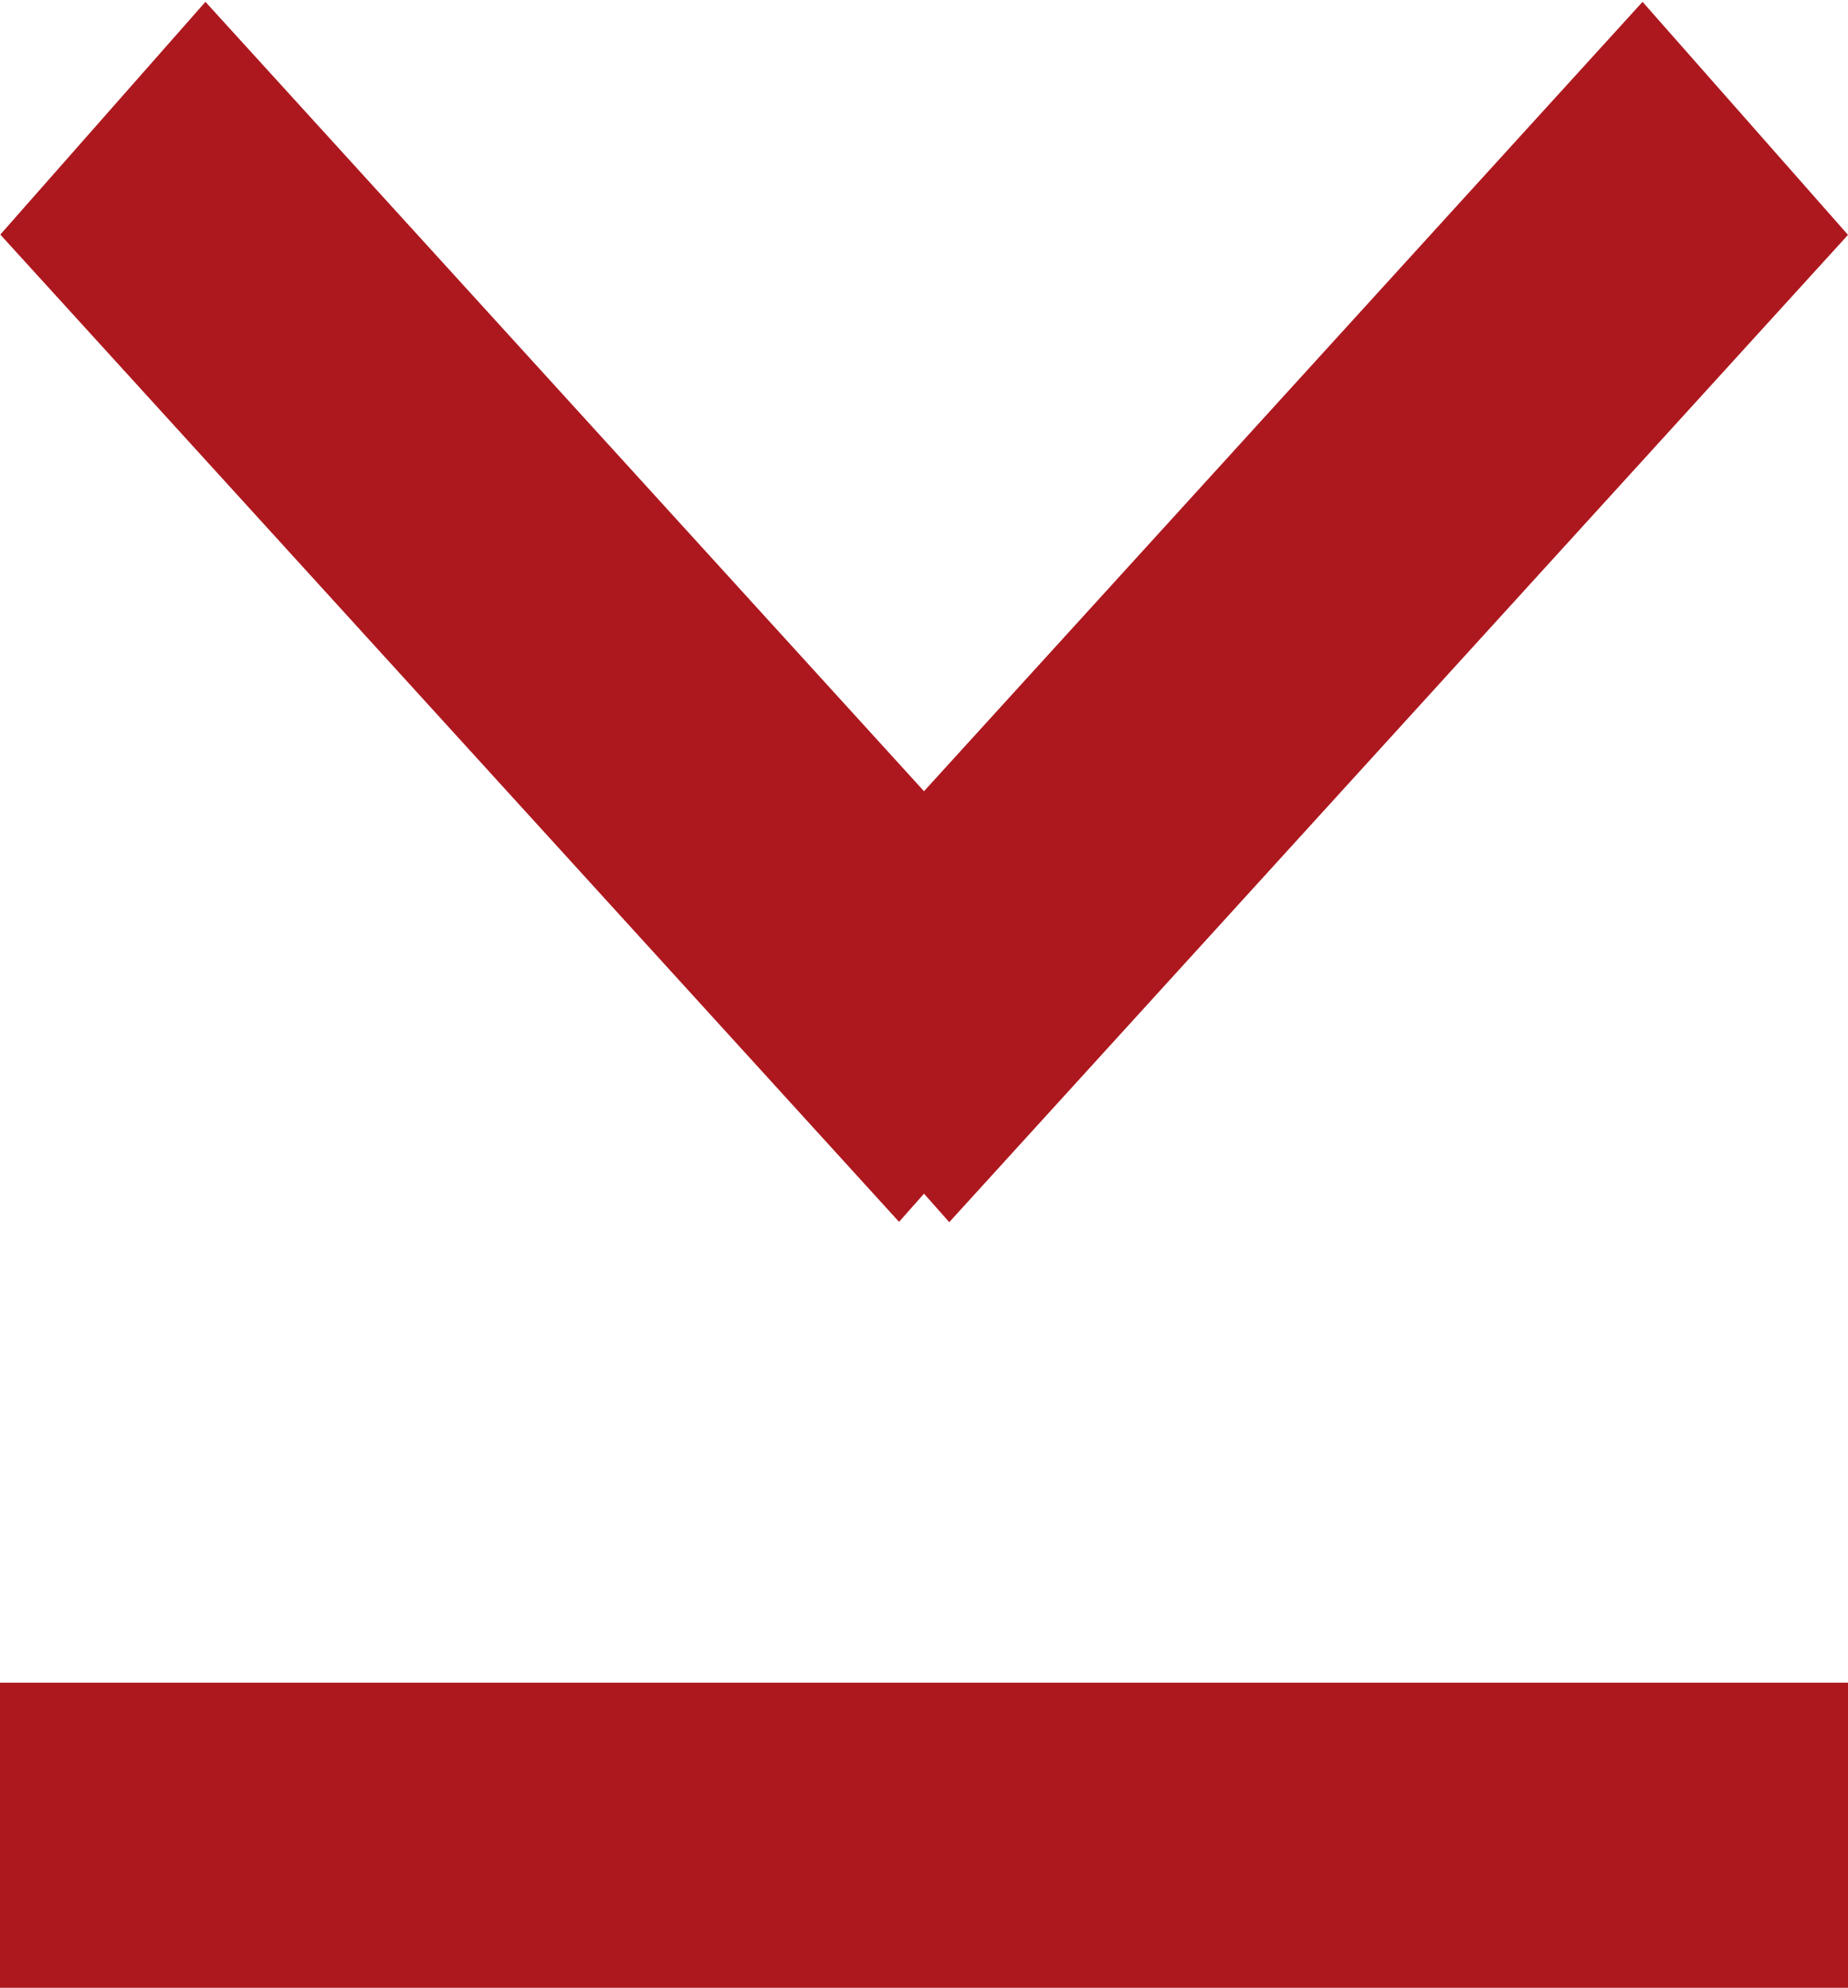 <svg xmlns="http://www.w3.org/2000/svg" width="12" height="12.906" viewBox="0 0 12 12.906"><path id="icon_anchor.svg" d="M626 886.278V884.3h12.009v1.983H626zm6-5.153l-.162.183-5.836-6.41 1.332-1.511 4.666 5.125 4.666-5.125L638 874.9l-5.836 6.41z" transform="translate(-626 -873.375)" fill="#ad181f" fill-rule="evenodd"/></svg>